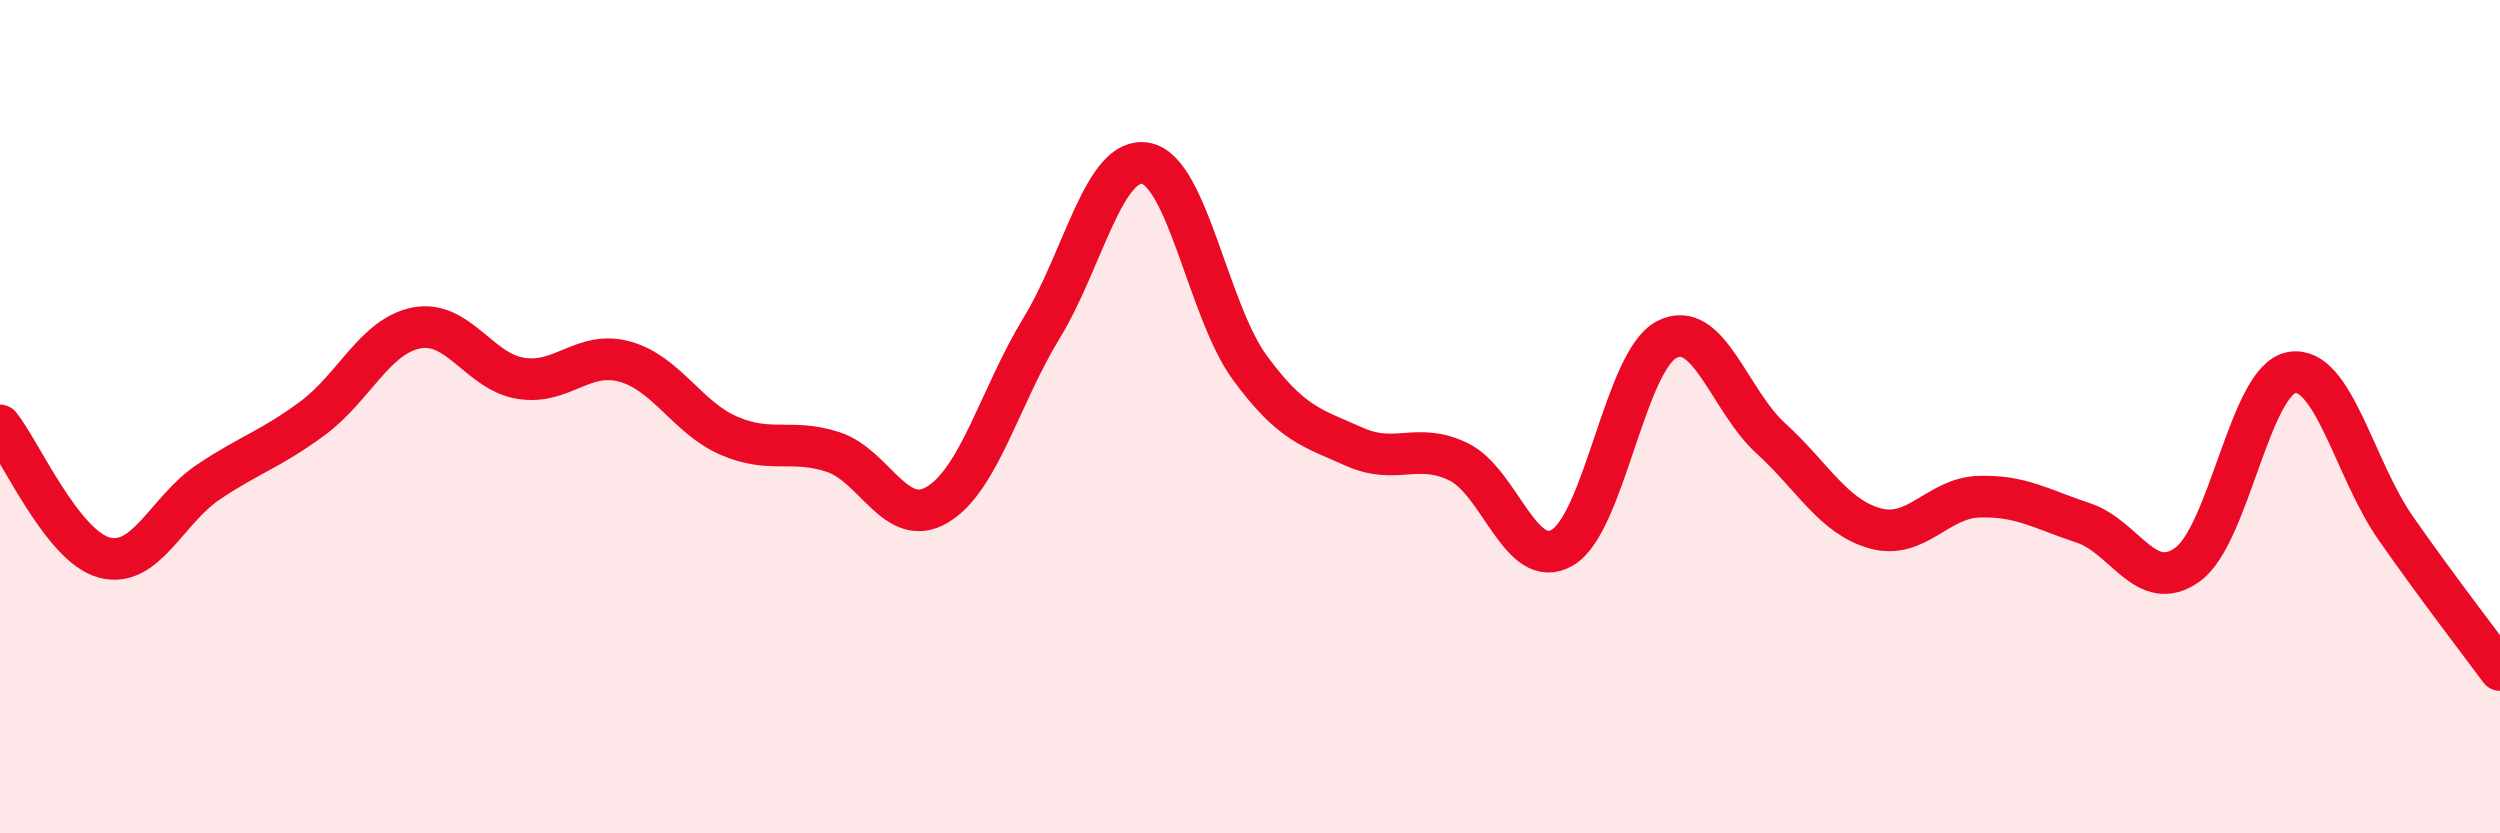 
    <svg width="60" height="20" viewBox="0 0 60 20" xmlns="http://www.w3.org/2000/svg">
      <path
        d="M 0,10.21 C 0.5,10.84 1.5,13.11 2.5,13.38 C 3.5,13.65 4,12.24 5,11.57 C 6,10.9 6.5,10.78 7.5,10.04 C 8.5,9.3 9,8.06 10,7.87 C 11,7.68 11.5,8.92 12.5,9.08 C 13.5,9.24 14,8.4 15,8.68 C 16,8.96 16.5,10.03 17.5,10.46 C 18.5,10.89 19,10.52 20,10.85 C 21,11.18 21.5,12.71 22.5,12.11 C 23.5,11.51 24,9.51 25,7.87 C 26,6.23 26.5,3.73 27.5,3.92 C 28.5,4.11 29,7.47 30,8.83 C 31,10.19 31.5,10.27 32.5,10.72 C 33.5,11.17 34,10.6 35,11.08 C 36,11.56 36.5,13.73 37.5,13.14 C 38.5,12.55 39,8.67 40,8.15 C 41,7.63 41.5,9.61 42.5,10.52 C 43.5,11.43 44,12.4 45,12.68 C 46,12.96 46.5,11.95 47.5,11.92 C 48.5,11.89 49,12.22 50,12.55 C 51,12.88 51.5,14.27 52.5,13.55 C 53.5,12.83 54,9.11 55,8.94 C 56,8.77 56.5,11.25 57.5,12.68 C 58.5,14.11 59.5,15.4 60,16.08L60 20L0 20Z"
        fill="#EB0A25"
        opacity="0.1"
        stroke-linecap="round"
        stroke-linejoin="round"
      />
      <path
        d="M 0,10.21 C 0.5,10.84 1.5,13.11 2.5,13.38 C 3.5,13.65 4,12.24 5,11.57 C 6,10.9 6.5,10.78 7.5,10.04 C 8.5,9.3 9,8.06 10,7.87 C 11,7.68 11.5,8.92 12.5,9.08 C 13.5,9.24 14,8.4 15,8.68 C 16,8.96 16.5,10.03 17.5,10.46 C 18.5,10.89 19,10.52 20,10.85 C 21,11.18 21.5,12.71 22.5,12.11 C 23.5,11.51 24,9.51 25,7.87 C 26,6.23 26.5,3.73 27.5,3.92 C 28.5,4.11 29,7.47 30,8.83 C 31,10.19 31.5,10.27 32.5,10.72 C 33.5,11.17 34,10.6 35,11.08 C 36,11.56 36.5,13.73 37.5,13.14 C 38.5,12.55 39,8.67 40,8.15 C 41,7.63 41.5,9.61 42.5,10.52 C 43.5,11.43 44,12.4 45,12.68 C 46,12.96 46.5,11.95 47.5,11.92 C 48.5,11.89 49,12.22 50,12.55 C 51,12.88 51.5,14.27 52.5,13.55 C 53.5,12.83 54,9.11 55,8.94 C 56,8.77 56.5,11.25 57.5,12.68 C 58.5,14.11 59.5,15.4 60,16.08"
        stroke="#EB0A25"
        stroke-width="1"
        fill="none"
        stroke-linecap="round"
        stroke-linejoin="round"
      />
    </svg>
  